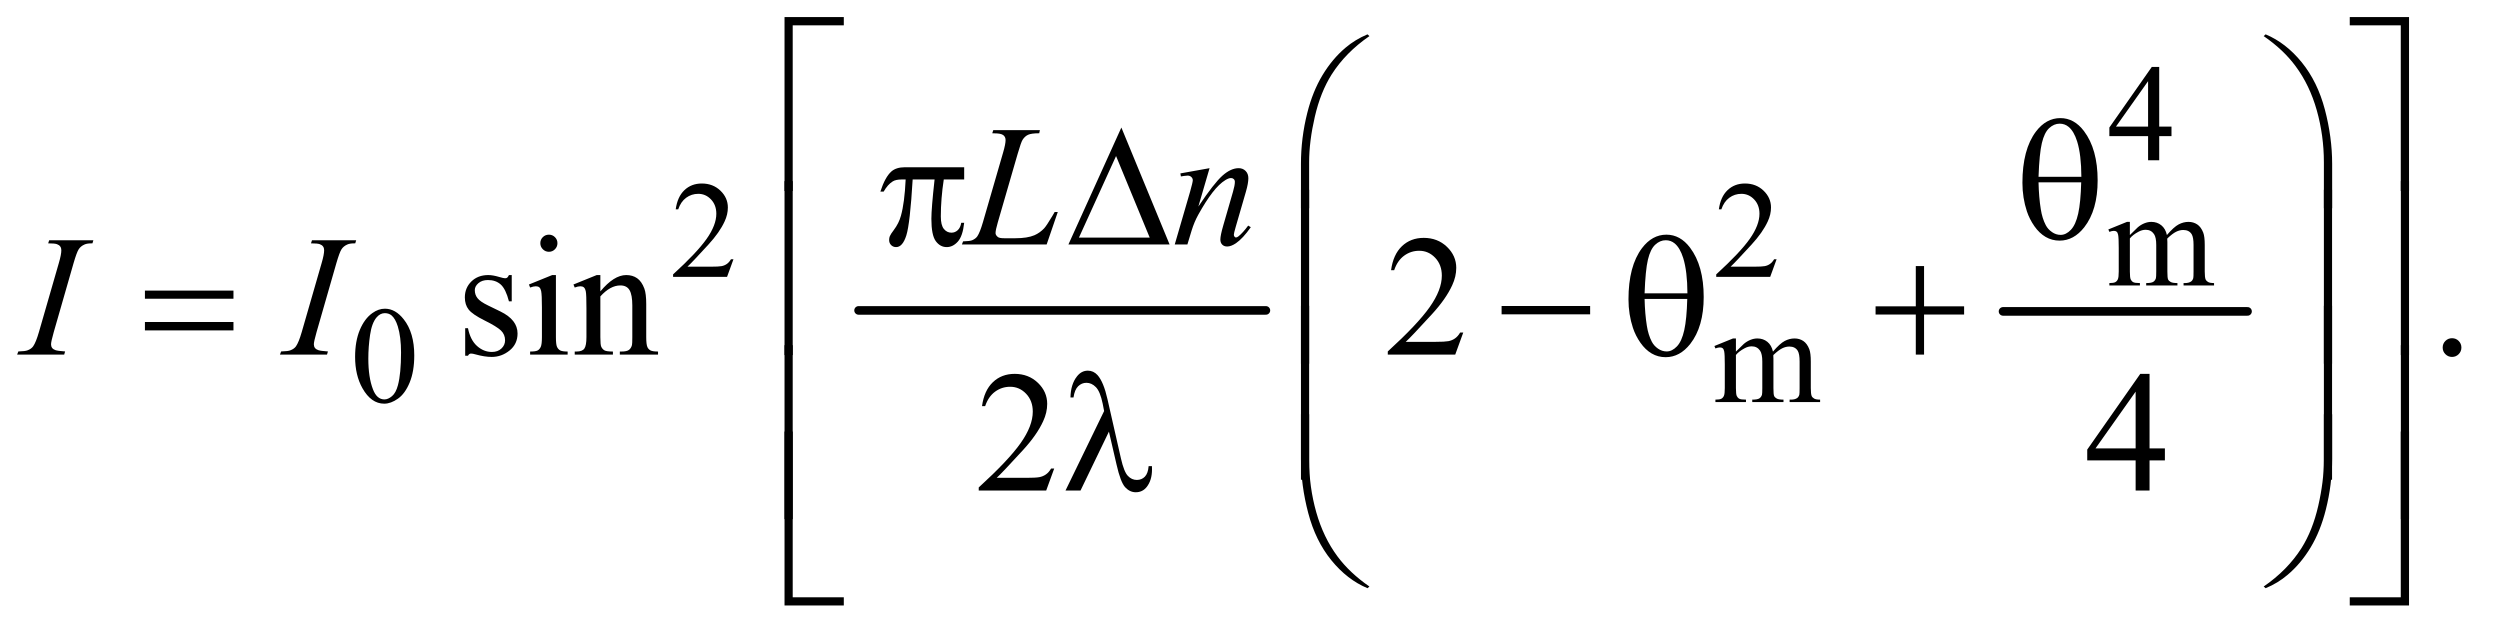 <?xml version="1.0" encoding="UTF-8"?>
<!DOCTYPE svg PUBLIC '-//W3C//DTD SVG 1.0//EN'
          'http://www.w3.org/TR/2001/REC-SVG-20010904/DTD/svg10.dtd'>
<svg stroke-dasharray="none" shape-rendering="auto" xmlns="http://www.w3.org/2000/svg" font-family="'Dialog'" text-rendering="auto" width="227" fill-opacity="1" color-interpolation="auto" color-rendering="auto" preserveAspectRatio="xMidYMid meet" font-size="12px" viewBox="0 0 227 57" fill="black" xmlns:xlink="http://www.w3.org/1999/xlink" stroke="black" image-rendering="auto" stroke-miterlimit="10" stroke-linecap="square" stroke-linejoin="miter" font-style="normal" stroke-width="1" height="57" stroke-dashoffset="0" font-weight="normal" stroke-opacity="1"
><!--Generated by the Batik Graphics2D SVG Generator--><defs id="genericDefs"
  /><g
  ><defs id="defs1"
    ><clipPath clipPathUnits="userSpaceOnUse" id="clipPath1"
      ><path d="M0.847 1.46 L144.615 1.46 L144.615 37.588 L0.847 37.588 L0.847 1.46 Z"
      /></clipPath
      ><clipPath clipPathUnits="userSpaceOnUse" id="clipPath2"
      ><path d="M27.051 46.645 L27.051 1200.886 L4620.292 1200.886 L4620.292 46.645 Z"
      /></clipPath
    ></defs
    ><g stroke-width="16" transform="scale(1.576,1.576) translate(-0.847,-1.46) matrix(0.031,0,0,0.031,0,0)" stroke-linejoin="round" stroke-linecap="round"
    ><line y2="624" fill="none" x1="1623" clip-path="url(#clipPath2)" x2="2380" y1="624"
    /></g
    ><g stroke-width="16" transform="matrix(0.049,0,0,0.049,-1.334,-2.301)" stroke-linejoin="round" stroke-linecap="round"
    ><line y2="624" fill="none" x1="3739" clip-path="url(#clipPath2)" x2="4192" y1="624"
    /></g
    ><g transform="matrix(0.049,0,0,0.049,-1.334,-2.301)"
    ><path d="M4051.125 281.5 L4051.125 299.25 L4028.375 299.25 L4028.375 344 L4007.75 344 L4007.75 299.25 L3936 299.25 L3936 283.25 L4014.625 171 L4028.375 171 L4028.375 281.5 L4051.125 281.5 ZM4007.75 281.5 L4007.75 197.375 L3948.25 281.5 L4007.75 281.5 Z" stroke="none" clip-path="url(#clipPath2)"
    /></g
    ><g transform="matrix(0.049,0,0,0.049,-1.334,-2.301)"
    ><path d="M1386.375 527.375 L1374.5 560 L1274.5 560 L1274.5 555.375 Q1318.625 515.125 1336.625 489.625 Q1354.625 464.125 1354.625 443 Q1354.625 426.875 1344.75 416.5 Q1334.875 406.125 1321.125 406.125 Q1308.625 406.125 1298.688 413.438 Q1288.75 420.75 1284 434.875 L1279.375 434.875 Q1282.5 411.75 1295.438 399.375 Q1308.375 387 1327.75 387 Q1348.375 387 1362.188 400.25 Q1376 413.5 1376 431.5 Q1376 444.375 1370 457.25 Q1360.75 477.5 1340 500.125 Q1308.875 534.125 1301.125 541.125 L1345.375 541.125 Q1358.875 541.125 1364.312 540.125 Q1369.75 539.125 1374.125 536.062 Q1378.5 533 1381.75 527.375 L1386.375 527.375 ZM3319.375 527.375 L3307.5 560 L3207.5 560 L3207.5 555.375 Q3251.625 515.125 3269.625 489.625 Q3287.625 464.125 3287.625 443 Q3287.625 426.875 3277.75 416.5 Q3267.875 406.125 3254.125 406.125 Q3241.625 406.125 3231.688 413.438 Q3221.75 420.75 3217 434.875 L3212.375 434.875 Q3215.5 411.75 3228.438 399.375 Q3241.375 387 3260.75 387 Q3281.375 387 3295.188 400.25 Q3309 413.5 3309 431.5 Q3309 444.375 3303 457.25 Q3293.75 477.5 3273 500.125 Q3241.875 534.125 3234.125 541.125 L3278.375 541.125 Q3291.875 541.125 3297.312 540.125 Q3302.75 539.125 3307.125 536.062 Q3311.5 533 3314.75 527.375 L3319.375 527.375 Z" stroke="none" clip-path="url(#clipPath2)"
    /></g
    ><g transform="matrix(0.049,0,0,0.049,-1.334,-2.301)"
    ><path d="M3974 482.5 Q3986.5 470 3988.75 468.125 Q3994.375 463.375 4000.875 460.75 Q4007.375 458.125 4013.75 458.125 Q4024.5 458.125 4032.25 464.375 Q4040 470.625 4042.625 482.5 Q4055.5 467.5 4064.375 462.812 Q4073.25 458.125 4082.625 458.125 Q4091.75 458.125 4098.812 462.812 Q4105.875 467.5 4110 478.125 Q4112.75 485.375 4112.75 500.875 L4112.75 550.125 Q4112.75 560.875 4114.375 564.875 Q4115.625 567.625 4119 569.562 Q4122.375 571.5 4130 571.5 L4130 576 L4073.5 576 L4073.5 571.5 L4075.875 571.5 Q4083.25 571.5 4087.375 568.625 Q4090.25 566.625 4091.5 562.25 Q4092 560.125 4092 550.125 L4092 500.875 Q4092 486.875 4088.625 481.125 Q4083.75 473.125 4073 473.125 Q4066.375 473.125 4059.688 476.438 Q4053 479.75 4043.5 488.75 L4043.25 490.125 L4043.5 495.5 L4043.5 550.125 Q4043.5 561.875 4044.812 564.75 Q4046.125 567.625 4049.75 569.562 Q4053.375 571.5 4062.125 571.5 L4062.125 576 L4004.25 576 L4004.25 571.5 Q4013.75 571.5 4017.312 569.25 Q4020.875 567 4022.25 562.5 Q4022.875 560.375 4022.875 550.125 L4022.875 500.875 Q4022.875 486.875 4018.75 480.75 Q4013.25 472.75 4003.375 472.75 Q3996.625 472.75 3990 476.375 Q3979.625 481.875 3974 488.75 L3974 550.125 Q3974 561.375 3975.562 564.75 Q3977.125 568.125 3980.188 569.812 Q3983.25 571.5 3992.625 571.5 L3992.625 576 L3936 576 L3936 571.5 Q3943.875 571.5 3947 569.812 Q3950.125 568.125 3951.75 564.438 Q3953.375 560.75 3953.375 550.125 L3953.375 506.375 Q3953.375 487.5 3952.25 482 Q3951.375 477.875 3949.5 476.312 Q3947.625 474.75 3944.375 474.75 Q3940.875 474.75 3936 476.625 L3934.125 472.125 L3968.625 458.125 L3974 458.125 L3974 482.5 Z" stroke="none" clip-path="url(#clipPath2)"
    /></g
    ><g transform="matrix(0.049,0,0,0.049,-1.334,-2.301)"
    ><path d="M685.25 708.25 Q685.25 679.25 694 658.312 Q702.75 637.375 717.25 627.125 Q728.5 619 740.5 619 Q760 619 775.5 638.875 Q794.875 663.5 794.875 705.625 Q794.875 735.125 786.375 755.75 Q777.875 776.375 764.688 785.688 Q751.5 795 739.25 795 Q715 795 698.875 766.375 Q685.25 742.25 685.25 708.25 ZM709.75 711.375 Q709.75 746.375 718.375 768.5 Q725.5 787.125 739.625 787.125 Q746.375 787.125 753.625 781.062 Q760.875 775 764.625 760.75 Q770.375 739.25 770.375 700.125 Q770.375 671.125 764.375 651.75 Q759.875 637.375 752.75 631.375 Q747.625 627.25 740.375 627.25 Q731.875 627.25 725.25 634.875 Q716.25 645.25 713 667.5 Q709.75 689.75 709.75 711.375 ZM3244 698.5 Q3256.5 686 3258.75 684.125 Q3264.375 679.375 3270.875 676.75 Q3277.375 674.125 3283.75 674.125 Q3294.5 674.125 3302.25 680.375 Q3310 686.625 3312.625 698.5 Q3325.5 683.5 3334.375 678.812 Q3343.25 674.125 3352.625 674.125 Q3361.75 674.125 3368.812 678.812 Q3375.875 683.5 3380 694.125 Q3382.75 701.375 3382.75 716.875 L3382.75 766.125 Q3382.75 776.875 3384.375 780.875 Q3385.625 783.625 3389 785.562 Q3392.375 787.5 3400 787.5 L3400 792 L3343.5 792 L3343.5 787.5 L3345.875 787.5 Q3353.25 787.5 3357.375 784.625 Q3360.25 782.625 3361.5 778.25 Q3362 776.125 3362 766.125 L3362 716.875 Q3362 702.875 3358.625 697.125 Q3353.75 689.125 3343 689.125 Q3336.375 689.125 3329.688 692.438 Q3323 695.75 3313.5 704.75 L3313.25 706.125 L3313.5 711.5 L3313.5 766.125 Q3313.5 777.875 3314.812 780.75 Q3316.125 783.625 3319.75 785.562 Q3323.375 787.5 3332.125 787.5 L3332.125 792 L3274.25 792 L3274.25 787.5 Q3283.75 787.5 3287.312 785.25 Q3290.875 783 3292.25 778.5 Q3292.875 776.375 3292.875 766.125 L3292.875 716.875 Q3292.875 702.875 3288.75 696.75 Q3283.25 688.75 3273.375 688.75 Q3266.625 688.75 3260 692.375 Q3249.625 697.875 3244 704.75 L3244 766.125 Q3244 777.375 3245.562 780.75 Q3247.125 784.125 3250.188 785.812 Q3253.25 787.5 3262.625 787.5 L3262.625 792 L3206 792 L3206 787.5 Q3213.875 787.5 3217 785.812 Q3220.125 784.125 3221.75 780.438 Q3223.375 776.75 3223.375 766.125 L3223.375 722.375 Q3223.375 703.5 3222.25 698 Q3221.375 693.875 3219.5 692.312 Q3217.625 690.75 3214.375 690.75 Q3210.875 690.75 3206 692.625 L3204.125 688.125 L3238.625 674.125 L3244 674.125 L3244 698.5 Z" stroke="none" clip-path="url(#clipPath2)"
    /></g
    ><g transform="matrix(0.049,0,0,0.049,-1.334,-2.301)"
    ><path d="M975.5 556.656 L975.5 605.406 L970.344 605.406 Q964.406 582.438 955.109 574.156 Q945.812 565.875 931.438 565.875 Q920.5 565.875 913.781 571.656 Q907.062 577.438 907.062 584.469 Q907.062 593.219 912.062 599.469 Q916.906 605.875 931.75 613.062 L954.562 624.156 Q986.281 639.625 986.281 664.938 Q986.281 684.469 971.516 696.422 Q956.75 708.375 938.469 708.375 Q925.344 708.375 908.469 703.688 Q903.312 702.125 900.031 702.125 Q896.438 702.125 894.406 706.188 L889.25 706.188 L889.25 655.094 L894.406 655.094 Q898.781 676.969 911.125 688.062 Q923.469 699.156 938.781 699.156 Q949.562 699.156 956.359 692.828 Q963.156 686.5 963.156 677.594 Q963.156 666.812 955.578 659.469 Q948 652.125 925.344 640.875 Q902.688 629.625 895.656 620.562 Q888.625 611.656 888.625 598.062 Q888.625 580.406 900.734 568.531 Q912.844 556.656 932.062 556.656 Q940.5 556.656 952.531 560.25 Q960.5 562.594 963.156 562.594 Q965.656 562.594 967.062 561.5 Q968.469 560.406 970.344 556.656 L975.5 556.656 ZM1044.406 481.812 Q1050.969 481.812 1055.578 486.422 Q1060.188 491.031 1060.188 497.594 Q1060.188 504.156 1055.578 508.844 Q1050.969 513.531 1044.406 513.531 Q1037.844 513.531 1033.156 508.844 Q1028.469 504.156 1028.469 497.594 Q1028.469 491.031 1033.078 486.422 Q1037.688 481.812 1044.406 481.812 ZM1057.375 556.656 L1057.375 671.656 Q1057.375 685.094 1059.328 689.547 Q1061.281 694 1065.109 696.188 Q1068.938 698.375 1079.094 698.375 L1079.094 704 L1009.562 704 L1009.562 698.375 Q1020.031 698.375 1023.625 696.344 Q1027.219 694.312 1029.328 689.625 Q1031.438 684.938 1031.438 671.656 L1031.438 616.5 Q1031.438 593.219 1030.031 586.344 Q1028.938 581.344 1026.594 579.391 Q1024.25 577.438 1020.188 577.438 Q1015.812 577.438 1009.562 579.781 L1007.375 574.156 L1050.5 556.656 L1057.375 556.656 ZM1139.719 586.969 Q1164.875 556.656 1187.688 556.656 Q1199.406 556.656 1207.844 562.516 Q1216.281 568.375 1221.281 581.812 Q1224.719 591.188 1224.719 610.562 L1224.719 671.656 Q1224.719 685.25 1226.906 690.094 Q1228.625 694 1232.453 696.188 Q1236.281 698.375 1246.594 698.375 L1246.594 704 L1175.812 704 L1175.812 698.375 L1178.781 698.375 Q1188.781 698.375 1192.766 695.328 Q1196.75 692.281 1198.312 686.344 Q1198.938 684 1198.938 671.656 L1198.938 613.062 Q1198.938 593.531 1193.859 584.703 Q1188.781 575.875 1176.75 575.875 Q1158.156 575.875 1139.719 596.188 L1139.719 671.656 Q1139.719 686.188 1141.438 689.625 Q1143.625 694.156 1147.453 696.266 Q1151.281 698.375 1163 698.375 L1163 704 L1092.219 704 L1092.219 698.375 L1095.344 698.375 Q1106.281 698.375 1110.109 692.828 Q1113.938 687.281 1113.938 671.656 L1113.938 618.531 Q1113.938 592.75 1112.766 587.125 Q1111.594 581.5 1109.172 579.469 Q1106.75 577.438 1102.688 577.438 Q1098.312 577.438 1092.219 579.781 L1089.875 574.156 L1133 556.656 L1139.719 556.656 L1139.719 586.969 ZM2738.719 663.219 L2723.875 704 L2598.875 704 L2598.875 698.219 Q2654.031 647.906 2676.531 616.031 Q2699.031 584.156 2699.031 557.75 Q2699.031 537.594 2686.688 524.625 Q2674.344 511.656 2657.156 511.656 Q2641.531 511.656 2629.109 520.797 Q2616.688 529.938 2610.75 547.594 L2604.969 547.594 Q2608.875 518.688 2625.047 503.219 Q2641.219 487.75 2665.438 487.75 Q2691.219 487.75 2708.484 504.312 Q2725.75 520.875 2725.75 543.375 Q2725.75 559.469 2718.25 575.562 Q2706.688 600.875 2680.75 629.156 Q2641.844 671.656 2632.156 680.406 L2687.469 680.406 Q2704.344 680.406 2711.141 679.156 Q2717.938 677.906 2723.406 674.078 Q2728.875 670.25 2732.938 663.219 L2738.719 663.219 ZM4571 673.688 Q4578.344 673.688 4583.344 678.766 Q4588.344 683.844 4588.344 691.031 Q4588.344 698.219 4583.266 703.297 Q4578.188 708.375 4571 708.375 Q4563.812 708.375 4558.734 703.297 Q4553.656 698.219 4553.656 691.031 Q4553.656 683.688 4558.734 678.688 Q4563.812 673.688 4571 673.688 Z" stroke="none" clip-path="url(#clipPath2)"
    /></g
    ><g transform="matrix(0.049,0,0,0.049,-1.334,-2.301)"
    ><path d="M1980.719 915.219 L1965.875 956 L1840.875 956 L1840.875 950.219 Q1896.031 899.906 1918.531 868.031 Q1941.031 836.156 1941.031 809.75 Q1941.031 789.594 1928.688 776.625 Q1916.344 763.656 1899.156 763.656 Q1883.531 763.656 1871.109 772.797 Q1858.688 781.938 1852.75 799.594 L1846.969 799.594 Q1850.875 770.688 1867.047 755.219 Q1883.219 739.75 1907.438 739.75 Q1933.219 739.75 1950.484 756.312 Q1967.75 772.875 1967.75 795.375 Q1967.75 811.469 1960.25 827.562 Q1948.688 852.875 1922.75 881.156 Q1883.844 923.656 1874.156 932.406 L1929.469 932.406 Q1946.344 932.406 1953.141 931.156 Q1959.938 929.906 1965.406 926.078 Q1970.875 922.25 1974.938 915.219 L1980.719 915.219 ZM4038.906 877.875 L4038.906 900.062 L4010.469 900.062 L4010.469 956 L3984.688 956 L3984.688 900.062 L3895 900.062 L3895 880.062 L3993.281 739.75 L4010.469 739.75 L4010.469 877.875 L4038.906 877.875 ZM3984.688 877.875 L3984.688 772.719 L3910.312 877.875 L3984.688 877.875 Z" stroke="none" clip-path="url(#clipPath2)"
    /></g
    ><g transform="matrix(0.049,0,0,0.049,-1.334,-2.301)"
    ><path d="M1966.719 500 L1809.688 500 L1811.875 494.219 Q1824.375 493.906 1828.594 492.188 Q1835.156 489.375 1838.281 484.844 Q1843.125 477.656 1848.594 458.906 L1885.938 330 Q1890.625 314.062 1890.625 306.562 Q1890.625 300.625 1886.328 297.344 Q1882.031 294.062 1870.156 294.062 Q1867.5 294.062 1865.938 293.906 L1867.812 288.125 L1954.219 288.125 L1952.969 293.906 Q1938.438 293.906 1932.344 296.719 Q1926.25 299.531 1922.188 305.938 Q1919.375 310.156 1912.969 332.188 L1876.25 458.906 Q1872.031 473.281 1872.031 478.906 Q1872.031 482.656 1876.25 486.094 Q1878.906 488.438 1888.281 488.438 L1908.75 488.438 Q1931.094 488.438 1944.219 482.812 Q1953.906 478.594 1962.031 470.156 Q1966.406 465.469 1977.5 446.875 L1981.562 439.844 L1987.344 439.844 L1966.719 500 ZM2268.625 358.594 L2247.844 429.688 Q2277.062 386.094 2292.609 372.344 Q2308.156 358.594 2322.531 358.594 Q2330.344 358.594 2335.422 363.75 Q2340.5 368.906 2340.5 377.188 Q2340.5 386.562 2335.969 402.188 L2316.906 467.969 Q2313.625 479.375 2313.625 481.875 Q2313.625 484.062 2314.875 485.547 Q2316.125 487.031 2317.531 487.031 Q2319.406 487.031 2322.062 485 Q2330.344 478.438 2340.188 465 L2345.031 467.969 Q2330.5 488.75 2317.531 497.656 Q2308.469 503.75 2301.281 503.75 Q2295.5 503.75 2292.062 500.234 Q2288.625 496.719 2288.625 490.781 Q2288.625 483.281 2293.938 465 L2312.062 402.188 Q2315.5 390.469 2315.5 383.906 Q2315.5 380.781 2313.469 378.828 Q2311.438 376.875 2308.469 376.875 Q2304.094 376.875 2298 380.625 Q2286.438 387.656 2273.938 403.828 Q2261.438 420 2247.531 445.156 Q2240.188 458.438 2235.344 474.219 L2227.531 500 L2204.094 500 L2232.531 402.188 Q2237.531 384.531 2237.531 380.938 Q2237.531 377.5 2234.797 374.922 Q2232.062 372.344 2228 372.344 Q2226.125 372.344 2221.438 372.969 L2215.5 373.906 L2214.562 368.281 L2268.625 358.594 Z" stroke="none" clip-path="url(#clipPath2)"
    /></g
    ><g transform="matrix(0.049,0,0,0.049,-1.334,-2.301)"
    ><path d="M147.906 698.219 L146.188 704 L59 704 L61.188 698.219 Q74.312 697.906 78.531 696.031 Q85.406 693.375 88.688 688.688 Q93.844 681.344 99.312 662.438 L136.188 534.625 Q140.875 518.688 140.875 510.562 Q140.875 506.5 138.844 503.688 Q136.812 500.875 132.672 499.391 Q128.531 497.906 116.5 497.906 L118.375 492.125 L200.25 492.125 L198.531 497.906 Q188.531 497.75 183.688 500.094 Q176.656 503.219 172.984 509 Q169.312 514.781 163.531 534.625 L126.812 662.438 Q121.812 680.094 121.812 684.938 Q121.812 688.844 123.766 691.578 Q125.719 694.312 130.016 695.797 Q134.312 697.281 147.906 698.219 ZM634.906 698.219 L633.188 704 L546 704 L548.188 698.219 Q561.312 697.906 565.531 696.031 Q572.406 693.375 575.688 688.688 Q580.844 681.344 586.312 662.438 L623.188 534.625 Q627.875 518.688 627.875 510.562 Q627.875 506.5 625.844 503.688 Q623.812 500.875 619.672 499.391 Q615.531 497.906 603.5 497.906 L605.375 492.125 L687.25 492.125 L685.531 497.906 Q675.531 497.75 670.688 500.094 Q663.656 503.219 659.984 509 Q656.312 514.781 650.531 534.625 L613.812 662.438 Q608.812 680.094 608.812 684.938 Q608.812 688.844 610.766 691.578 Q612.719 694.312 617.016 695.797 Q621.312 697.281 634.906 698.219 Z" stroke="none" clip-path="url(#clipPath2)"
    /></g
    ><g transform="matrix(0.049,0,0,0.049,-1.334,-2.301)"
    ><path d="M1496.156 400.938 L1481 400.938 L1481 78.594 L1590.844 78.594 L1590.844 93.906 L1496.156 93.906 L1496.156 400.938 ZM4381.469 78.594 L4491.312 78.594 L4491.312 400.938 L4476 400.938 L4476 93.906 L4381.469 93.906 L4381.469 78.594 Z" stroke="none" clip-path="url(#clipPath2)"
    /></g
    ><g transform="matrix(0.049,0,0,0.049,-1.334,-2.301)"
    ><path d="M2437.969 432.938 L2437.969 350.75 Q2437.969 302.625 2449.688 256.219 Q2459.688 216.375 2477.891 186.219 Q2496.094 156.062 2520.469 135.438 Q2538.281 120.281 2561.25 110.594 L2564.844 113.875 Q2520.781 144.188 2494.844 184.969 Q2474.219 217.625 2463.672 263.25 Q2453.125 308.875 2453.125 347.625 L2453.125 432.938 L2437.969 432.938 ZM4348.844 432.938 L4333.531 432.938 L4333.531 347.625 Q4333.531 298.25 4320.406 251.531 Q4307.281 204.812 4281.031 169.5 Q4258.375 138.875 4221.969 113.875 L4225.562 110.594 Q4263.219 126.375 4292.516 162.469 Q4321.812 198.562 4335.328 249.891 Q4348.844 301.219 4348.844 350.75 L4348.844 432.938 Z" stroke="none" clip-path="url(#clipPath2)"
    /></g
    ><g transform="matrix(0.049,0,0,0.049,-1.334,-2.301)"
    ><path d="M3774.906 385.656 Q3774.906 324.094 3799.906 290.812 Q3818.812 265.812 3845.219 265.812 Q3870.844 265.812 3888.969 289.875 Q3914.281 323.469 3914.281 381.281 Q3914.281 436.281 3889.438 468.156 Q3870.062 492.844 3843.812 492.844 Q3829.594 492.844 3817.875 485.969 Q3806.156 479.094 3797.094 466.125 Q3788.031 453.156 3783.188 438.625 Q3774.906 413.625 3774.906 385.656 ZM3884.125 374.562 Q3883.969 333.781 3876.312 309.094 Q3870.375 290.188 3860.531 282.062 Q3853.344 276.125 3843.969 276.125 Q3833.344 276.125 3824.438 284.406 Q3815.531 292.688 3810.922 312.062 Q3806.312 331.438 3804.75 374.562 L3884.125 374.562 ZM3804.75 384.875 Q3805.375 412.688 3808.969 434.875 Q3811.625 451.75 3818.188 464.25 Q3822.094 471.75 3829.594 476.984 Q3837.094 482.219 3845.688 482.219 Q3855.688 482.219 3864.672 472.844 Q3873.656 463.469 3878.266 442.688 Q3882.875 421.906 3883.812 384.875 L3804.75 384.875 Z" stroke="none" clip-path="url(#clipPath2)"
    /></g
    ><g transform="matrix(0.049,0,0,0.049,-1.334,-2.301)"
    ><path d="M1813.906 356.875 L1813.906 379.531 L1776.094 379.531 Q1770.625 415.312 1770.625 448.125 Q1770.625 464.219 1776.25 471.172 Q1781.875 478.125 1790.312 478.125 Q1797.031 478.125 1802.031 473.438 Q1807.031 468.75 1808.438 459.844 L1813.906 459.844 Q1811.25 484.531 1802.109 494.688 Q1792.969 504.844 1781.562 504.844 Q1769.375 504.844 1761.25 493.75 Q1753.125 482.656 1753.125 452.344 Q1753.125 433.281 1759.062 379.531 L1718.438 379.531 Q1713.594 461.406 1706.719 483.125 Q1699.844 504.844 1687.812 504.844 Q1682.188 504.844 1678.516 501.094 Q1674.844 497.344 1674.844 491.719 Q1674.844 487.656 1676.094 484.688 Q1677.812 480.625 1683.438 473.281 Q1692.969 460.625 1696.719 446.719 Q1703.438 422.969 1705.469 379.531 L1698.281 379.531 Q1686.875 379.531 1681.25 383.281 Q1672.188 388.906 1664.688 402.031 L1658.594 402.031 Q1667.344 375 1679.062 364.688 Q1687.969 356.875 1704.062 356.875 L1813.906 356.875 ZM2194.562 500 L2007.062 500 L2105.188 283.281 L2194.562 500 ZM2157.688 487.188 L2095.344 336.094 L2026.594 487.188 L2157.688 487.188 Z" stroke="none" clip-path="url(#clipPath2)"
    /></g
    ><g transform="matrix(0.049,0,0,0.049,-1.334,-2.301)"
    ><path d="M1496.156 704.938 L1481 704.938 L1481 382.594 L1496.156 382.594 L1496.156 704.938 ZM4476.156 382.594 L4491.312 382.594 L4491.312 704.938 L4476.156 704.938 L4476.156 382.594 Z" stroke="none" clip-path="url(#clipPath2)"
    /></g
    ><g transform="matrix(0.049,0,0,0.049,-1.334,-2.301)"
    ><path d="M2453.125 720.938 L2437.969 720.938 L2437.969 398.594 L2453.125 398.594 L2453.125 720.938 ZM4348.688 720.938 L4333.531 720.938 L4333.531 398.594 L4348.688 398.594 L4348.688 720.938 Z" stroke="none" clip-path="url(#clipPath2)"
    /></g
    ><g transform="matrix(0.049,0,0,0.049,-1.334,-2.301)"
    ><path d="M295.781 585.406 L459.844 585.406 L459.844 600.562 L295.781 600.562 L295.781 585.406 ZM295.781 643.688 L459.844 643.688 L459.844 659.156 L295.781 659.156 L295.781 643.688 ZM2809.781 614 L2973.844 614 L2973.844 629.469 L2809.781 629.469 L2809.781 614 ZM3044.906 601.656 Q3044.906 540.094 3069.906 506.812 Q3088.812 481.812 3115.219 481.812 Q3140.844 481.812 3158.969 505.875 Q3184.281 539.469 3184.281 597.281 Q3184.281 652.281 3159.438 684.156 Q3140.062 708.844 3113.812 708.844 Q3099.594 708.844 3087.875 701.969 Q3076.156 695.094 3067.094 682.125 Q3058.031 669.156 3053.188 654.625 Q3044.906 629.625 3044.906 601.656 ZM3154.125 590.562 Q3153.969 549.781 3146.312 525.094 Q3140.375 506.188 3130.531 498.062 Q3123.344 492.125 3113.969 492.125 Q3103.344 492.125 3094.438 500.406 Q3085.531 508.688 3080.922 528.062 Q3076.312 547.438 3074.75 590.562 L3154.125 590.562 ZM3074.75 600.875 Q3075.375 628.688 3078.969 650.875 Q3081.625 667.75 3088.188 680.25 Q3092.094 687.75 3099.594 692.984 Q3107.094 698.219 3115.688 698.219 Q3125.688 698.219 3134.672 688.844 Q3143.656 679.469 3148.266 658.688 Q3152.875 637.906 3153.812 600.875 L3074.75 600.875 ZM3577.312 539.938 L3592.625 539.938 L3592.625 614.625 L3666.844 614.625 L3666.844 629.781 L3592.625 629.781 L3592.625 704 L3577.312 704 L3577.312 629.781 L3502.781 629.781 L3502.781 614.625 L3577.312 614.625 L3577.312 539.938 Z" stroke="none" clip-path="url(#clipPath2)"
    /></g
    ><g transform="matrix(0.049,0,0,0.049,-1.334,-2.301)"
    ><path d="M2453.125 935.938 L2437.969 935.938 L2437.969 613.594 L2453.125 613.594 L2453.125 935.938 ZM4348.688 935.938 L4333.531 935.938 L4333.531 613.594 L4348.688 613.594 L4348.688 935.938 Z" stroke="none" clip-path="url(#clipPath2)"
    /></g
    ><g transform="matrix(0.049,0,0,0.049,-1.334,-2.301)"
    ><path d="M2082.125 846.781 L2029.469 956 L2001.656 956 L2073.219 808.656 L2070.562 794.906 Q2065.875 772.406 2057.984 764.359 Q2050.094 756.312 2040.406 756.312 Q2031.656 756.312 2025.094 762.719 Q2018.531 769.125 2016.5 783.5 L2010.875 783.5 Q2011.344 759.125 2022.906 744.438 Q2031.188 733.812 2043.062 733.812 Q2053.531 733.812 2061.031 742.094 Q2072.281 754.75 2079.469 786.781 L2104.469 896.781 Q2110.094 921.469 2117.281 928.812 Q2124.312 936.312 2133.844 936.312 Q2142.906 936.312 2148.766 930.219 Q2154.625 924.125 2155.719 910.688 L2161.812 910.688 Q2161.969 914.75 2161.969 916.781 Q2161.969 937.25 2151.812 949.75 Q2144.156 959.125 2131.812 959.125 Q2120.875 959.125 2112.281 949.906 Q2103.688 940.688 2096.188 907.562 L2082.125 846.781 Z" stroke="none" clip-path="url(#clipPath2)"
    /></g
    ><g transform="matrix(0.049,0,0,0.049,-1.334,-2.301)"
    ><path d="M1496.156 1008.938 L1481 1008.938 L1481 686.594 L1496.156 686.594 L1496.156 1008.938 ZM4476.156 686.594 L4491.312 686.594 L4491.312 1008.938 L4476.156 1008.938 L4476.156 686.594 Z" stroke="none" clip-path="url(#clipPath2)"
    /></g
    ><g transform="matrix(0.049,0,0,0.049,-1.334,-2.301)"
    ><path d="M2437.969 814.594 L2453.125 814.594 L2453.125 900.062 Q2453.125 949.438 2466.328 996.156 Q2479.531 1042.875 2505.781 1078.188 Q2528.438 1108.656 2564.844 1133.812 L2561.25 1136.938 Q2523.594 1121.156 2494.297 1085.141 Q2465 1049.125 2451.484 997.719 Q2437.969 946.312 2437.969 896.938 L2437.969 814.594 ZM4348.844 814.594 L4348.844 896.938 Q4348.844 945.062 4337.125 991.312 Q4327.125 1031.312 4308.922 1061.469 Q4290.719 1091.625 4266.188 1112.25 Q4248.531 1127.406 4225.562 1136.938 L4221.969 1133.812 Q4266.031 1103.5 4291.969 1062.719 Q4312.594 1030.062 4323.062 984.438 Q4333.531 938.812 4333.531 900.062 L4333.531 814.594 L4348.844 814.594 Z" stroke="none" clip-path="url(#clipPath2)"
    /></g
    ><g transform="matrix(0.049,0,0,0.049,-1.334,-2.301)"
    ><path d="M1590.844 1168.938 L1481 1168.938 L1481 846.594 L1496.156 846.594 L1496.156 1153.781 L1590.844 1153.781 L1590.844 1168.938 ZM4476 846.594 L4491.312 846.594 L4491.312 1168.938 L4381.469 1168.938 L4381.469 1153.781 L4476 1153.781 L4476 846.594 Z" stroke="none" clip-path="url(#clipPath2)"
    /></g
  ></g
></svg
>
